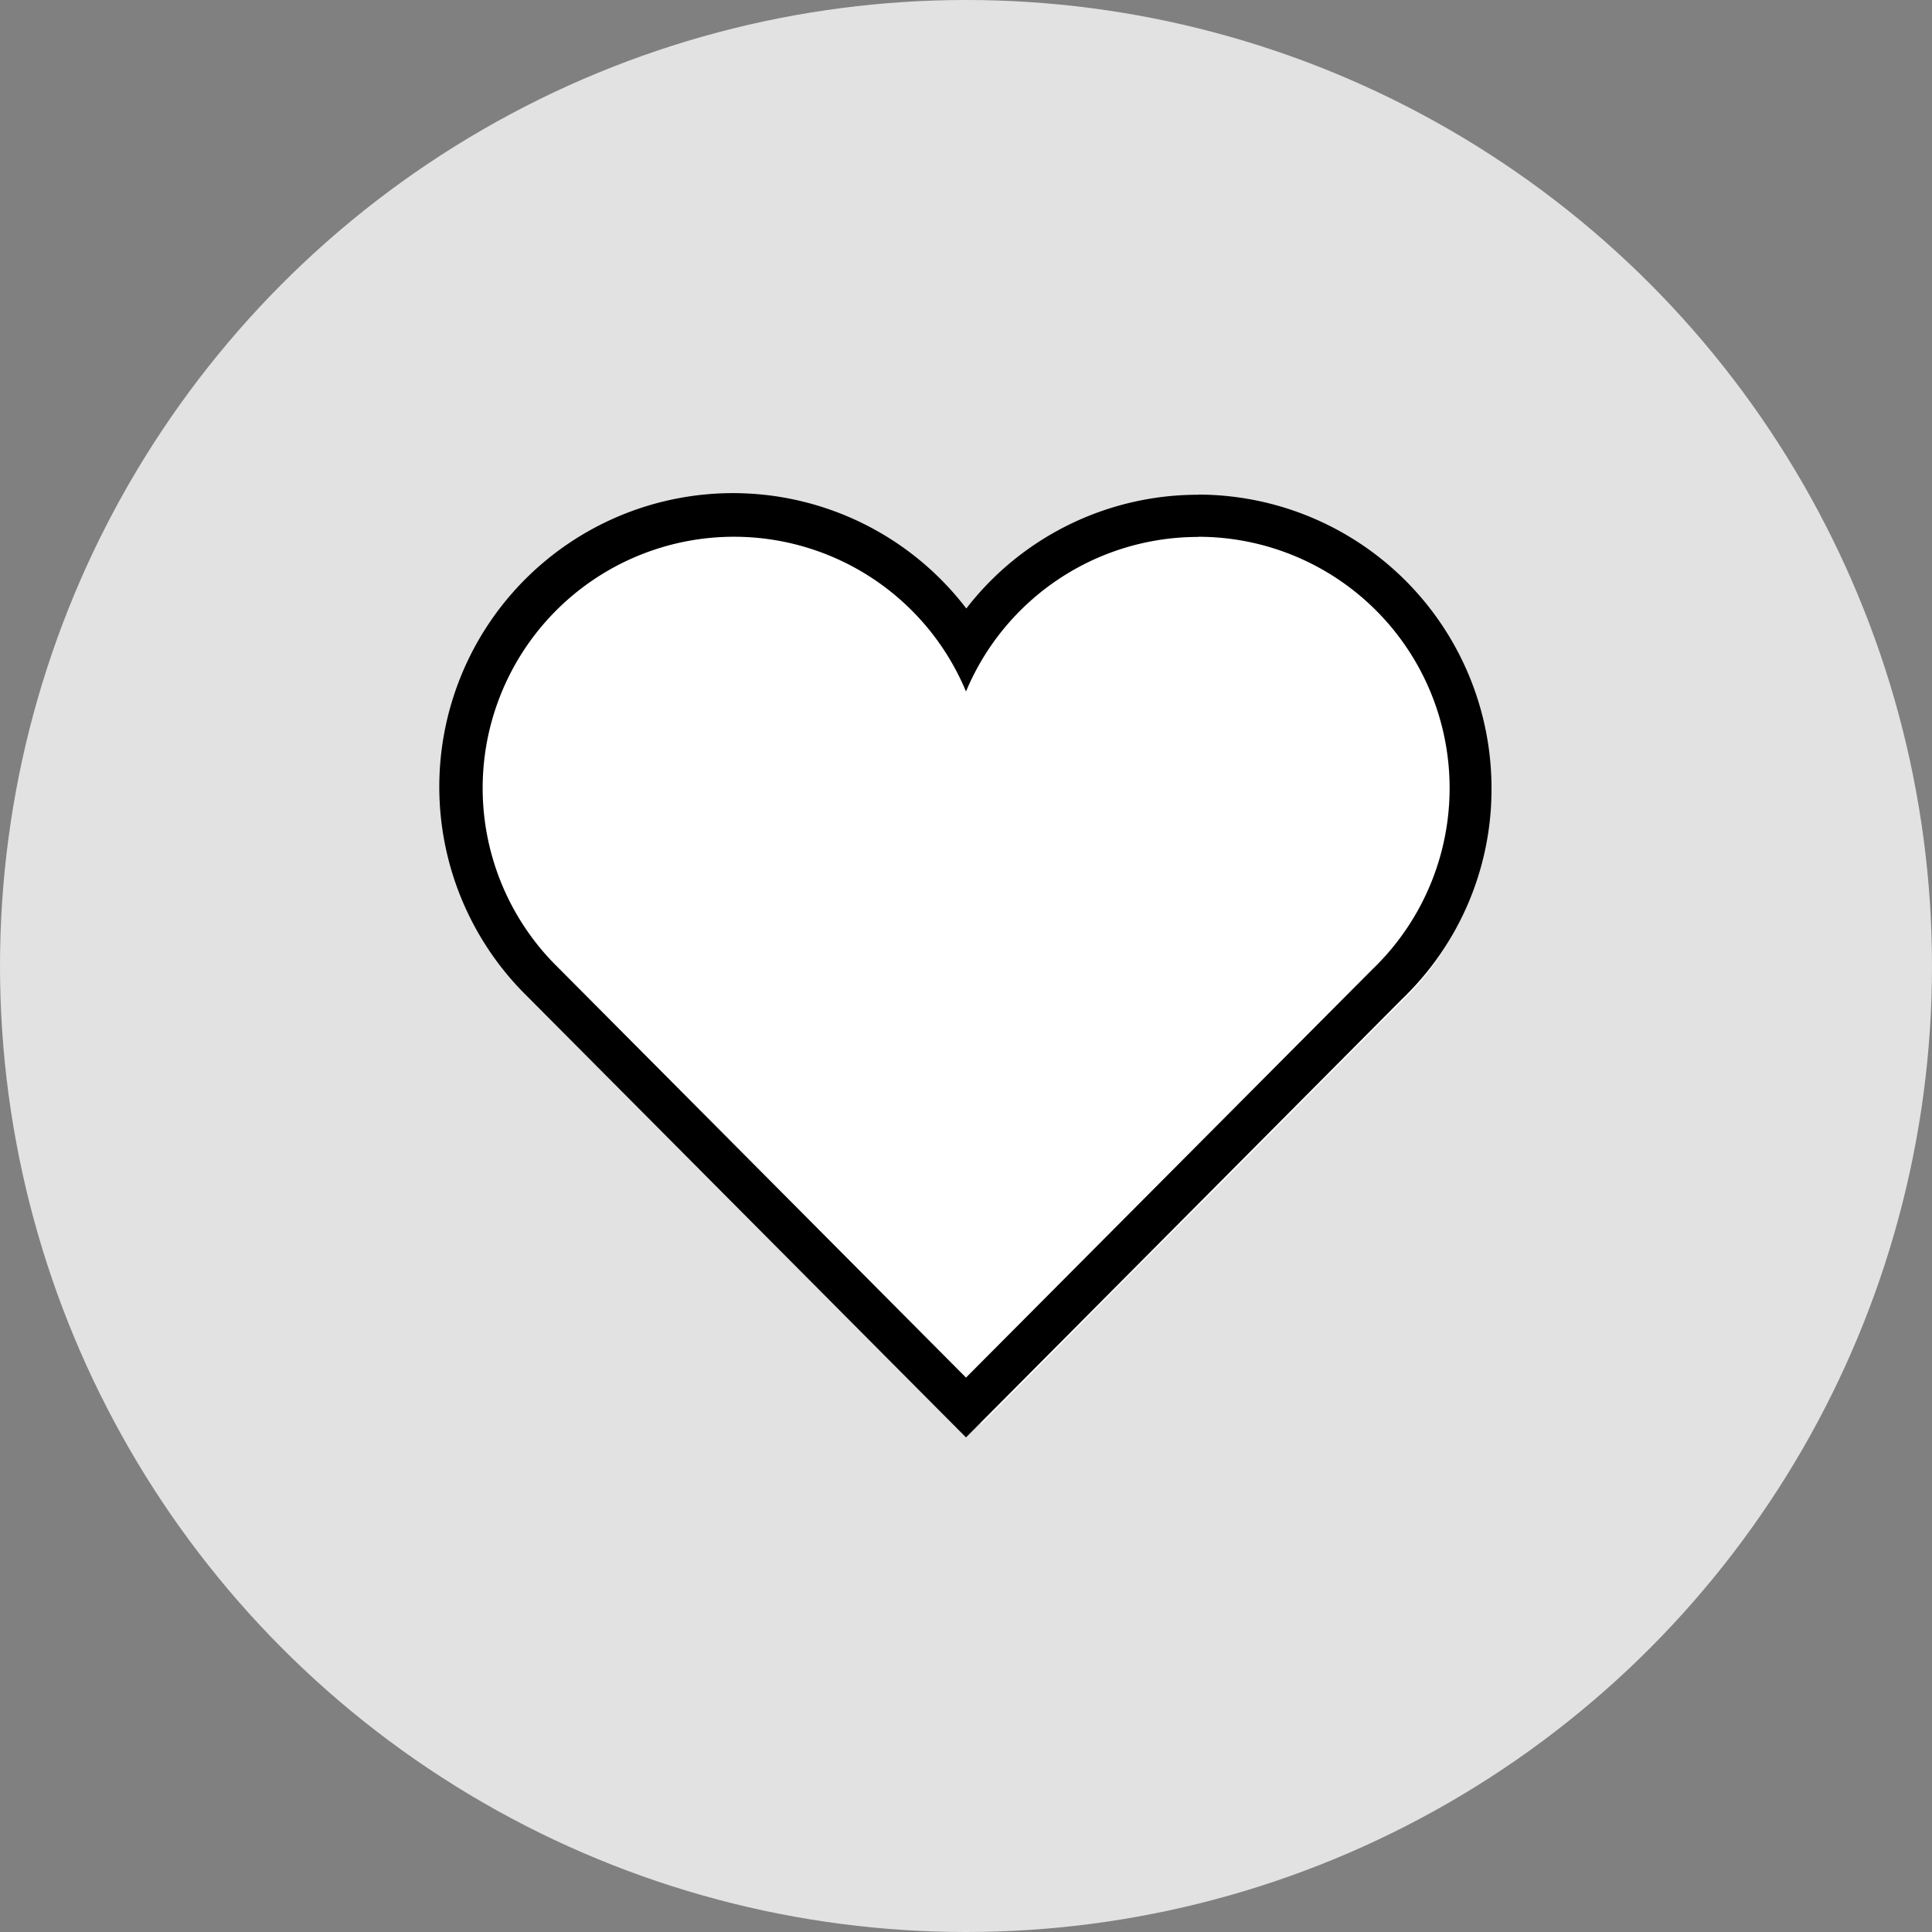 <svg id="Capa_1" data-name="Capa 1" xmlns="http://www.w3.org/2000/svg" viewBox="0 0 125 125"><rect x="0" y="0" width="125" height="125" fill="#808080" stroke="none"/><defs><style>.cls-1{fill:#e2e2e2;}.cls-2{fill:#fff;}</style></defs><title>f</title><circle class="cls-1" cx="62.5" cy="62.5" r="62.5"/><path class="cls-2" d="M77.93,33.54A18.19,18.19,0,0,0,63.5,40.61a18.24,18.24,0,1,0-27.58,23.8L63.5,92.13,90.59,64.9a18.06,18.06,0,0,0,5.58-13.12A18.26,18.26,0,0,0,77.93,33.54h0Z"/><path d="M77.52,34.73a16.26,16.26,0,0,1,11.26,28L62.5,89.13,35.76,62.25A16.26,16.26,0,1,1,62.5,44.74a16.27,16.27,0,0,1,15-10Zm0-2.72a18.94,18.94,0,0,0-15,7.36A19,19,0,1,0,33.79,64.14L62.5,93,90.7,64.65A18.8,18.8,0,0,0,96.5,51a19,19,0,0,0-19-19h0Z"/></svg>